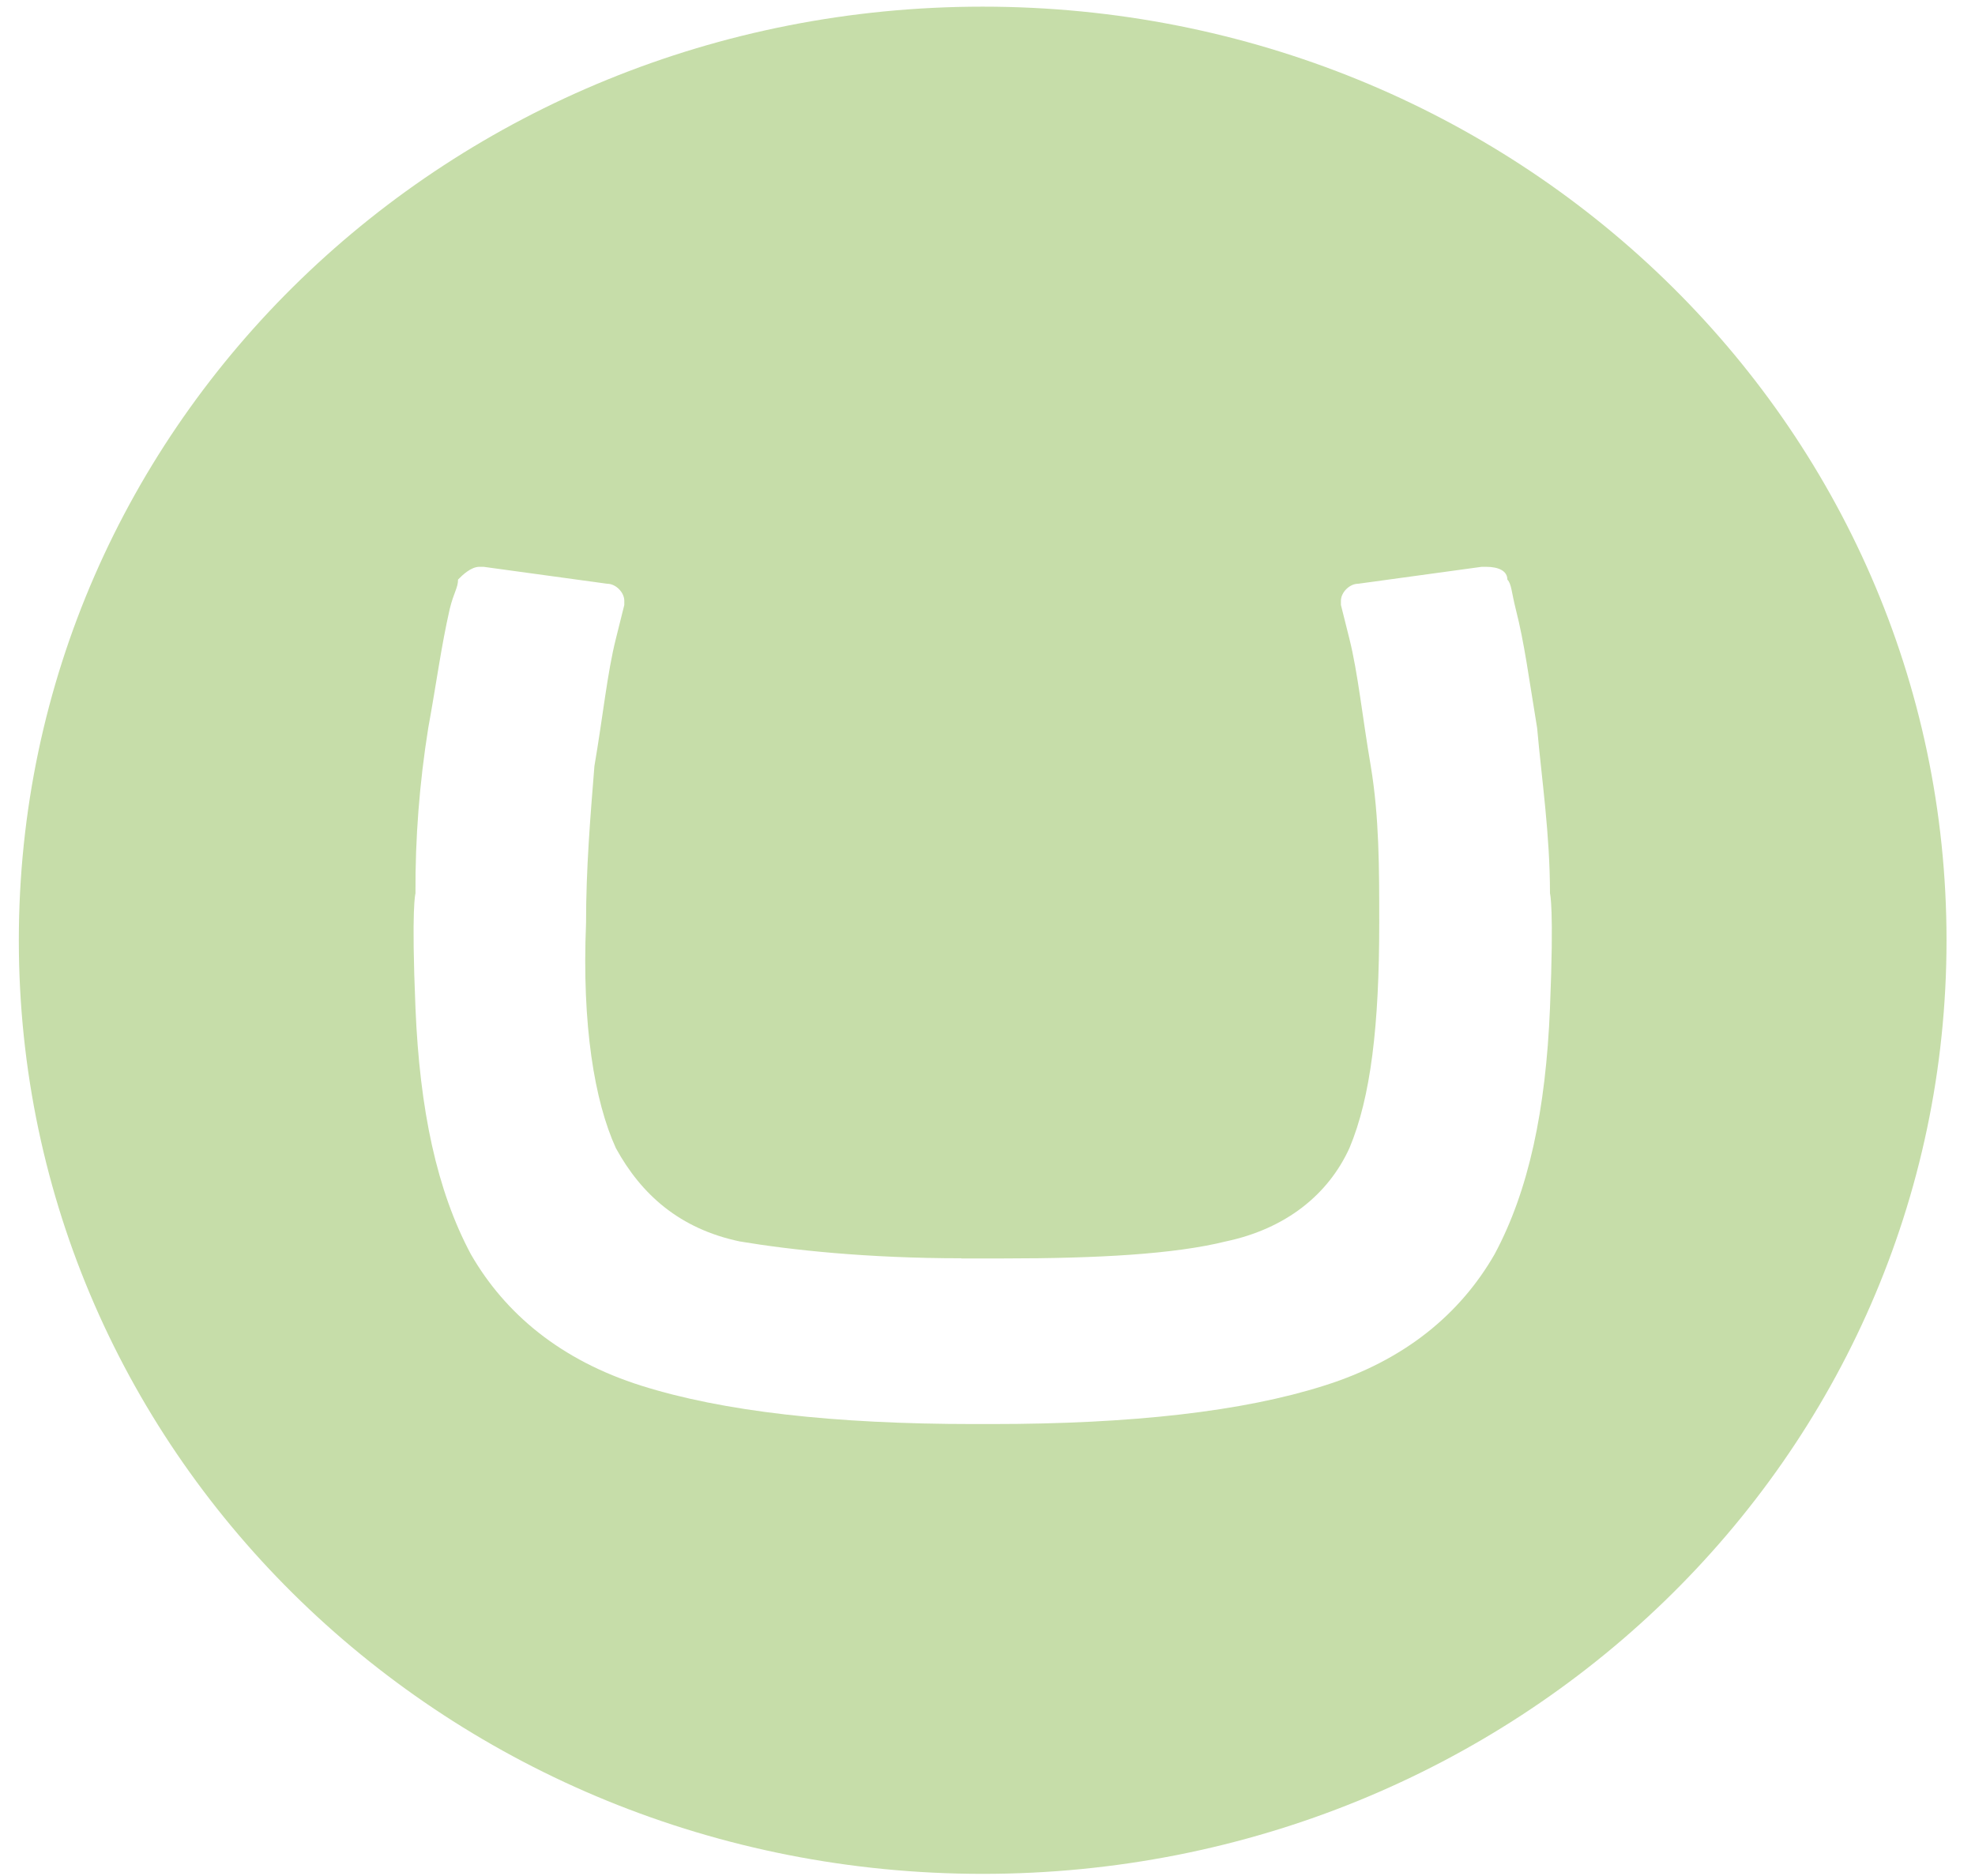 <svg width="60" height="57" viewBox="0 0 60 57" fill="none" xmlns="http://www.w3.org/2000/svg">
<path d="M29.854 0.202C13.659 0.202 0.572 12.837 0.572 28.569C0.572 44.298 13.659 56.935 29.854 56.935C46.049 56.935 59.135 44.295 59.135 28.569C59.135 12.837 46.049 0.202 29.854 0.202ZM47.088 30.63C46.961 33.727 46.442 36.179 45.405 38.109C44.367 39.915 42.681 41.333 40.217 42.104C37.757 42.885 34.392 43.268 30.115 43.268H29.595C25.317 43.268 21.953 42.882 19.488 42.104C17.028 41.33 15.342 39.91 14.305 38.109C13.271 36.174 12.751 33.727 12.622 30.63C12.492 27.534 12.622 27.148 12.622 27.148C12.612 25.465 12.744 23.784 13.01 22.119C13.268 20.702 13.398 19.672 13.661 18.51C13.786 17.995 13.915 17.861 13.915 17.61C14.044 17.476 14.308 17.222 14.564 17.222H14.691L18.449 17.737C18.71 17.737 18.966 18 18.966 18.254V18.381L18.71 19.408C18.449 20.445 18.322 21.734 18.058 23.278C17.934 24.828 17.804 26.377 17.804 28.051C17.675 31.148 18.061 33.461 18.71 34.884C19.486 36.301 20.654 37.336 22.47 37.719C24.024 37.98 26.355 38.231 29.205 38.231V38.236H30.5C33.35 38.236 35.681 38.107 37.24 37.719C39.055 37.336 40.346 36.306 40.995 34.884C41.647 33.337 41.901 31.145 41.901 28.051C41.901 26.375 41.901 24.83 41.644 23.278C41.381 21.734 41.254 20.448 40.995 19.411L40.737 18.381V18.254C40.737 17.998 41 17.737 41.256 17.737L45.014 17.222H45.144C45.536 17.222 45.793 17.351 45.793 17.61C45.919 17.737 45.919 17.995 46.049 18.51C46.312 19.54 46.442 20.572 46.698 22.122C46.834 23.662 47.088 25.343 47.088 27.146C47.088 27.146 47.215 27.534 47.088 30.63Z" fill="#C6DDA9"/>
</svg>
